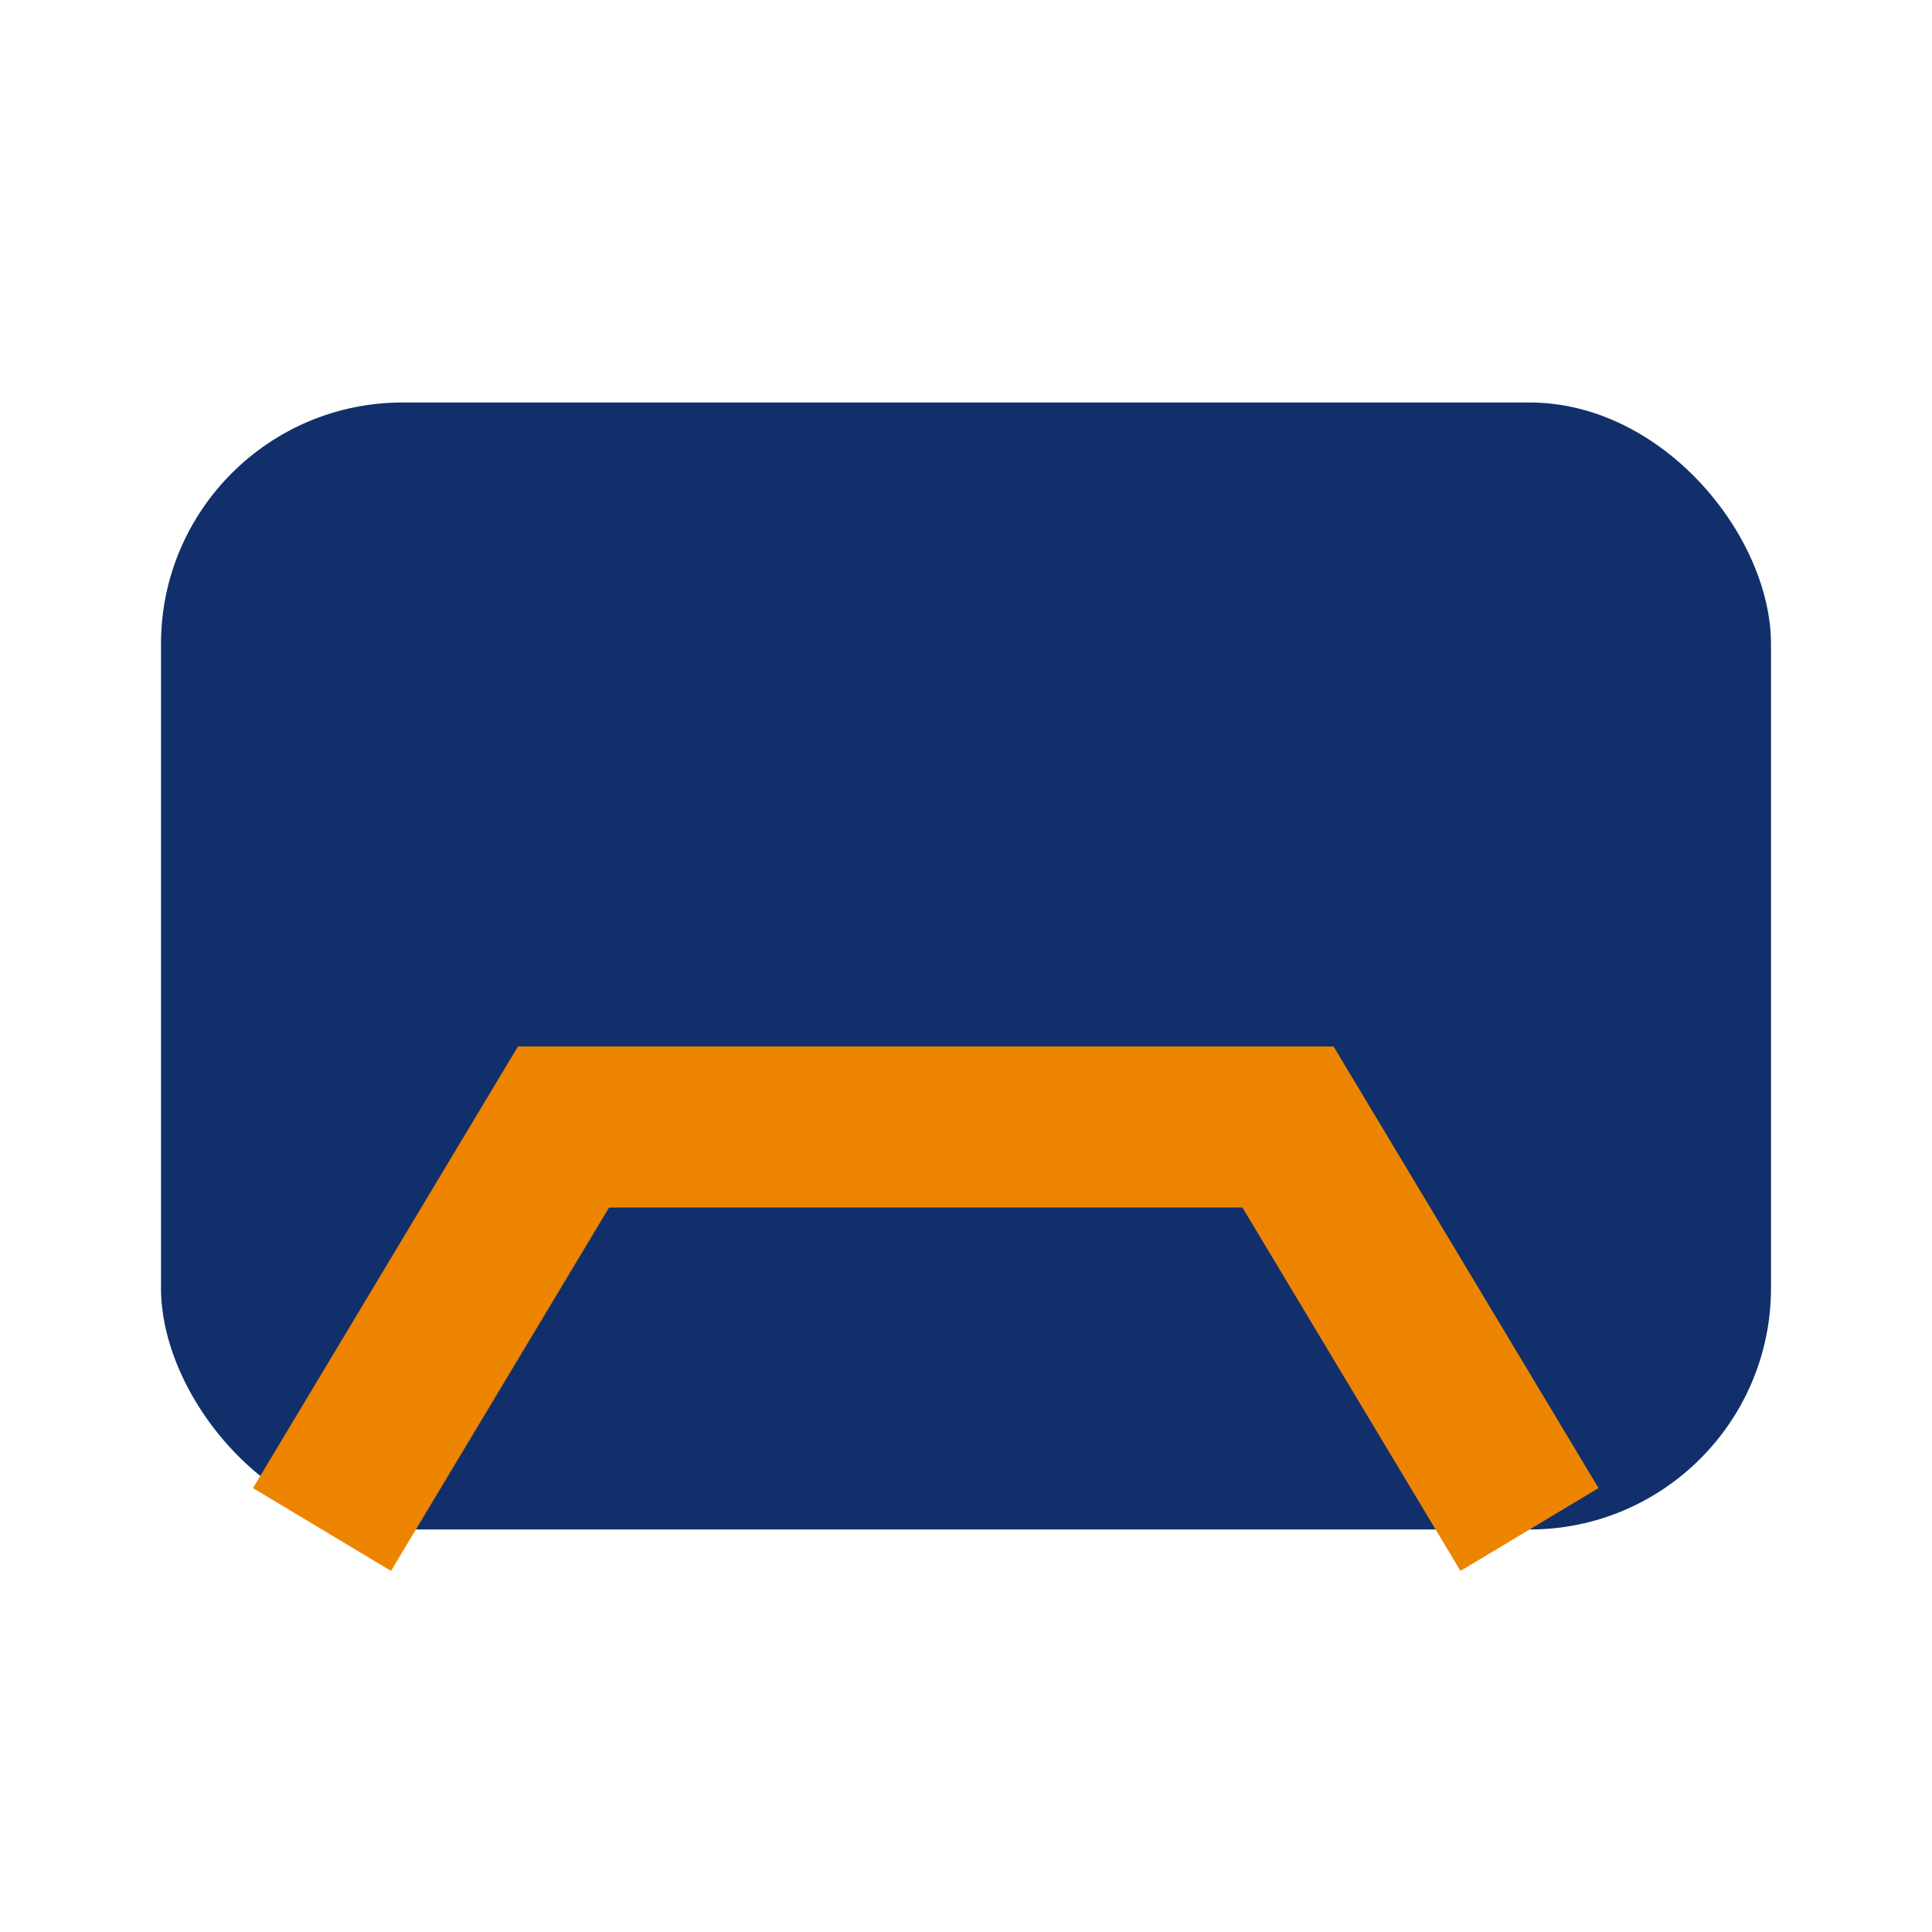 <?xml version="1.0" encoding="UTF-8"?>
<svg xmlns="http://www.w3.org/2000/svg" width="24" height="24" viewBox="0 0 24 24"><rect width="20" height="14" x="2" y="5" rx="3" fill="#11306B"/><path d="M4 19l3-5h9l3 5" stroke="#ED8400" stroke-width="2" fill="none"/></svg>